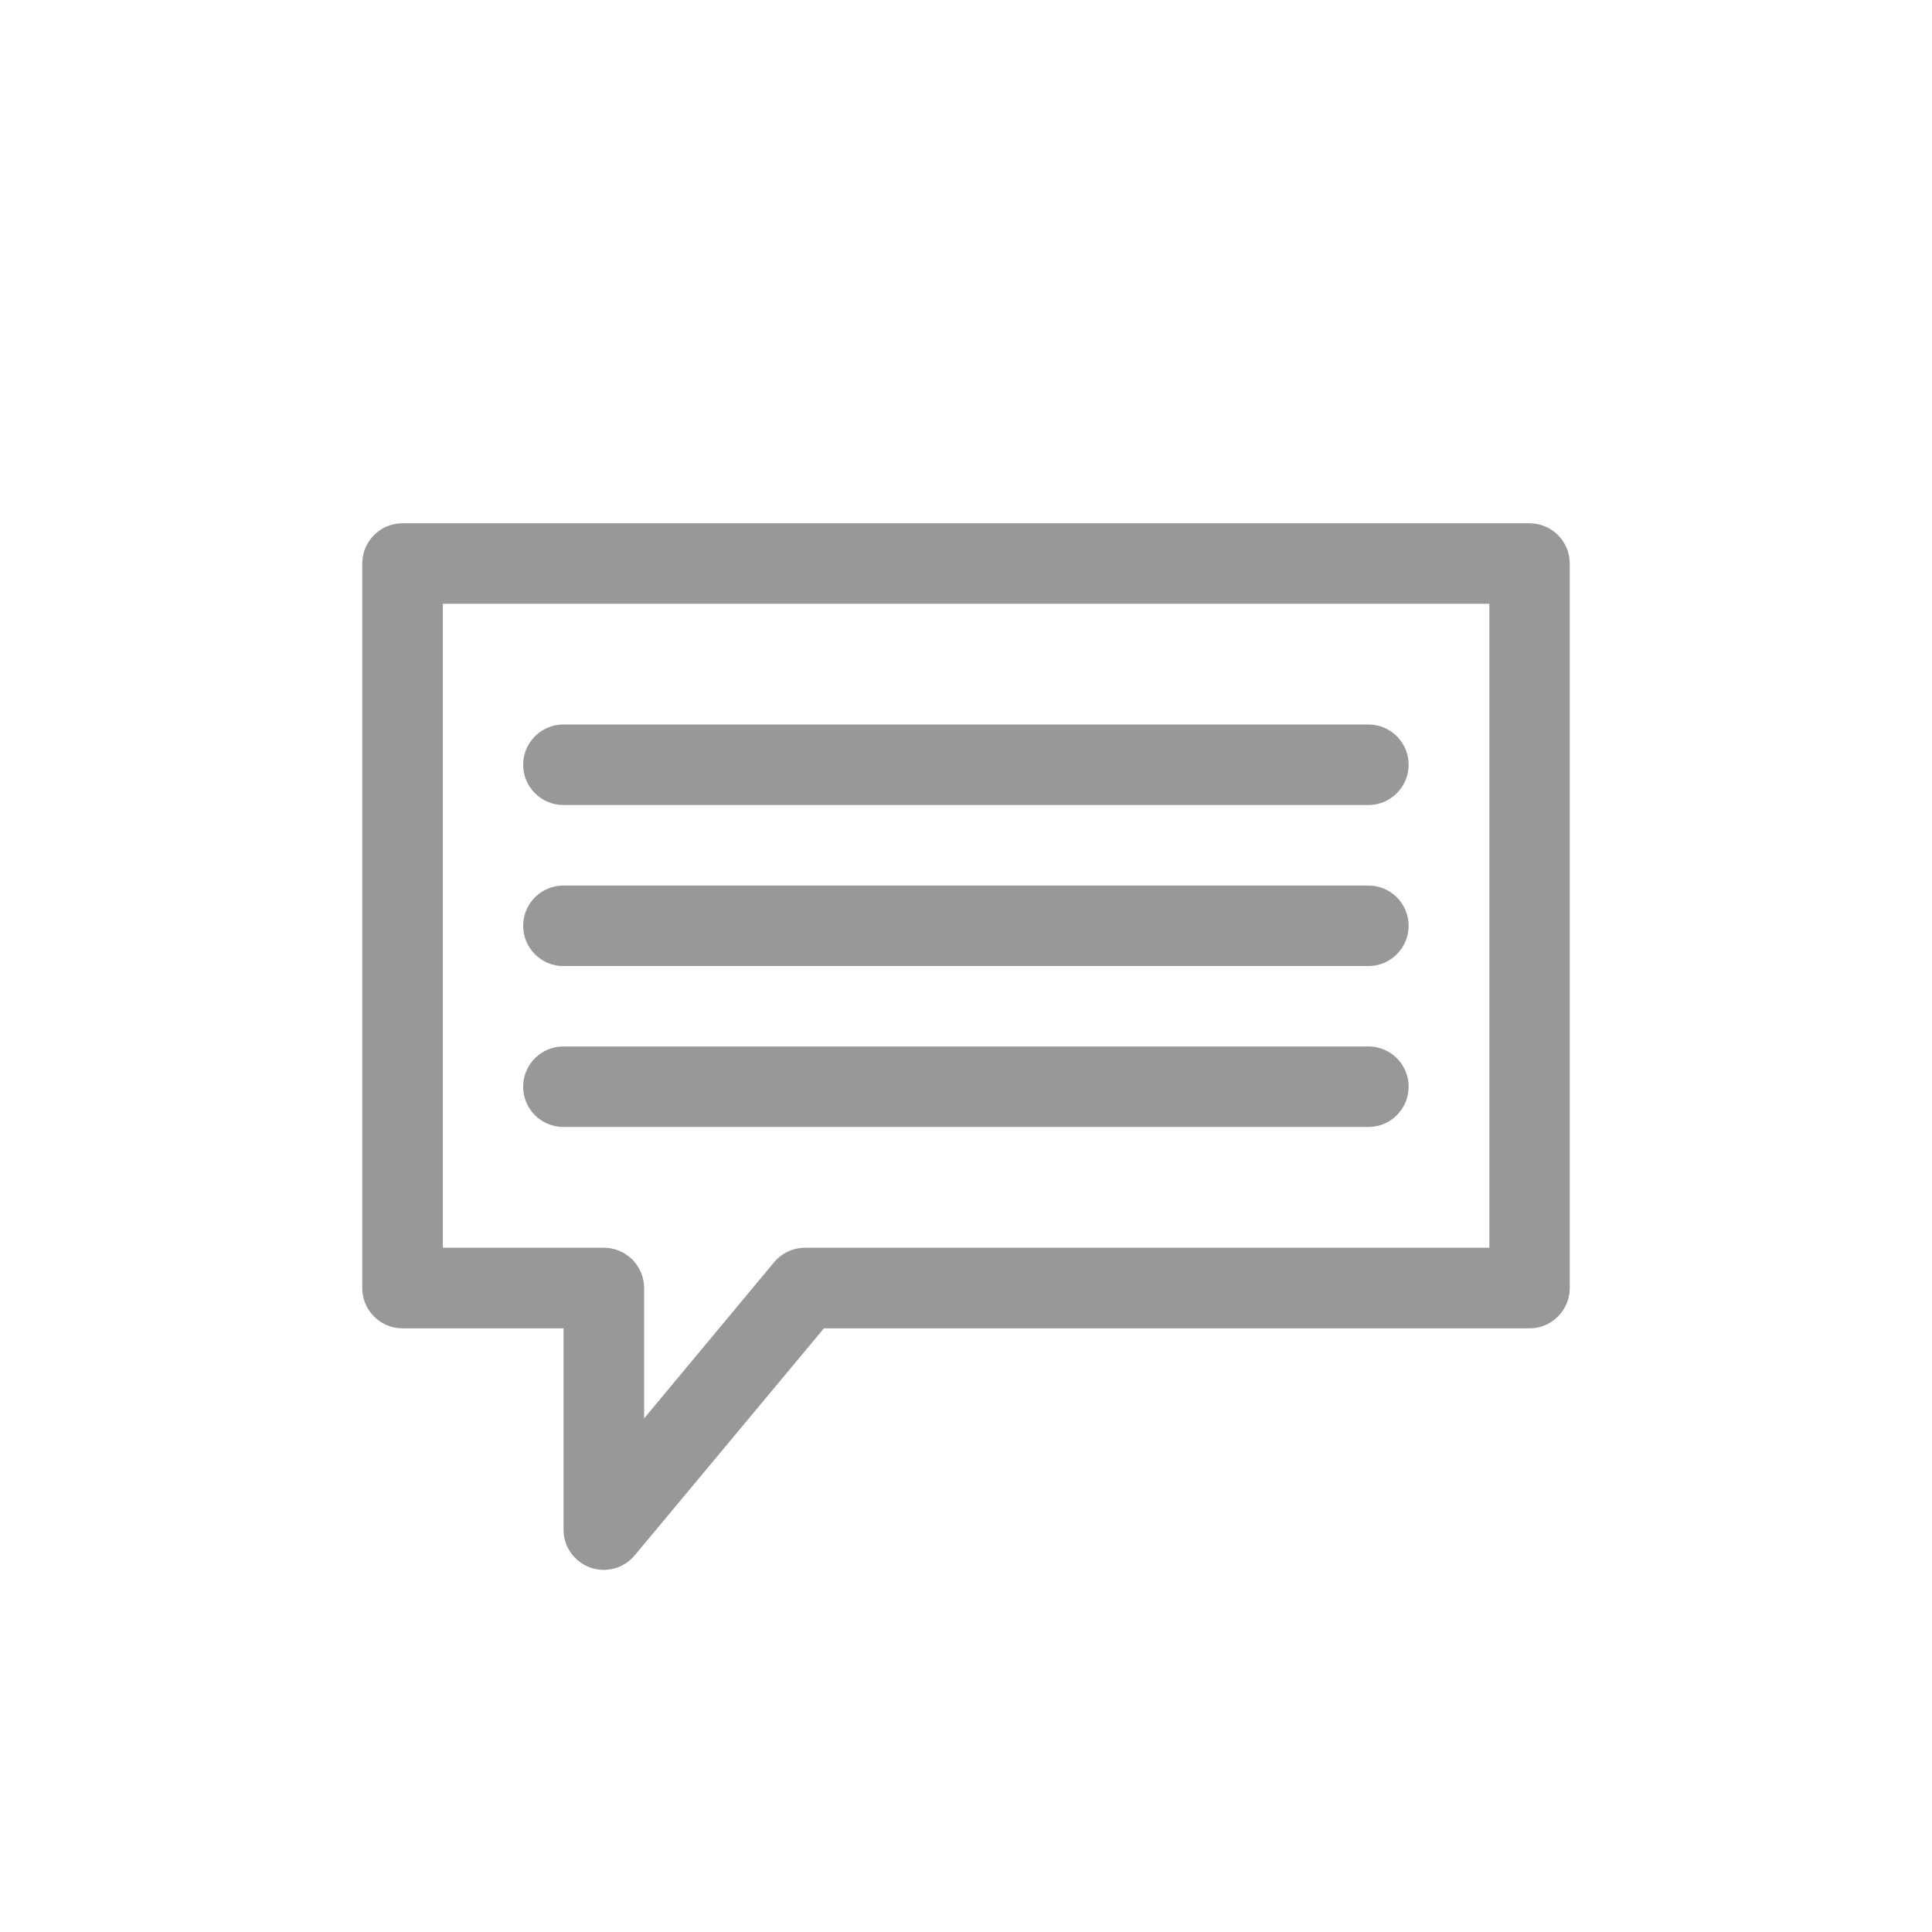 <svg width="28" height="28" viewBox="0 0 28 28" fill="none" xmlns="http://www.w3.org/2000/svg">
<path fill-rule="evenodd" clip-rule="evenodd" d="M22.167 7.584H5.833C5.511 7.584 5.25 7.845 5.25 8.167V18.667C5.25 18.989 5.511 19.251 5.833 19.251H8.167V22.167C8.166 22.413 8.32 22.633 8.552 22.717C8.783 22.801 9.042 22.73 9.199 22.541L11.941 19.251H22.167C22.489 19.251 22.75 18.989 22.75 18.667V8.167C22.75 7.845 22.489 7.584 22.167 7.584ZM21.585 18.083H11.668C11.495 18.083 11.33 18.16 11.219 18.293L9.335 20.557V18.667C9.335 18.345 9.073 18.083 8.751 18.083H6.418V8.75H21.585V18.083Z" fill="#989898"/>
<path fill-rule="evenodd" clip-rule="evenodd" d="M8.165 11.667H19.832C20.154 11.667 20.415 11.405 20.415 11.083C20.415 10.761 20.154 10.5 19.832 10.5H8.165C7.843 10.5 7.582 10.761 7.582 11.083C7.582 11.405 7.843 11.667 8.165 11.667Z" fill="#989898"/>
<path fill-rule="evenodd" clip-rule="evenodd" d="M8.165 14.001H19.832C20.154 14.001 20.415 13.739 20.415 13.417C20.415 13.095 20.154 12.834 19.832 12.834H8.165C7.843 12.834 7.582 13.095 7.582 13.417C7.582 13.739 7.843 14.001 8.165 14.001Z" fill="#989898"/>
<path fill-rule="evenodd" clip-rule="evenodd" d="M8.165 16.333H19.832C20.154 16.333 20.415 16.072 20.415 15.749C20.415 15.427 20.154 15.166 19.832 15.166H8.165C7.843 15.166 7.582 15.427 7.582 15.749C7.582 16.072 7.843 16.333 8.165 16.333Z" fill="#989898"/>
</svg>
